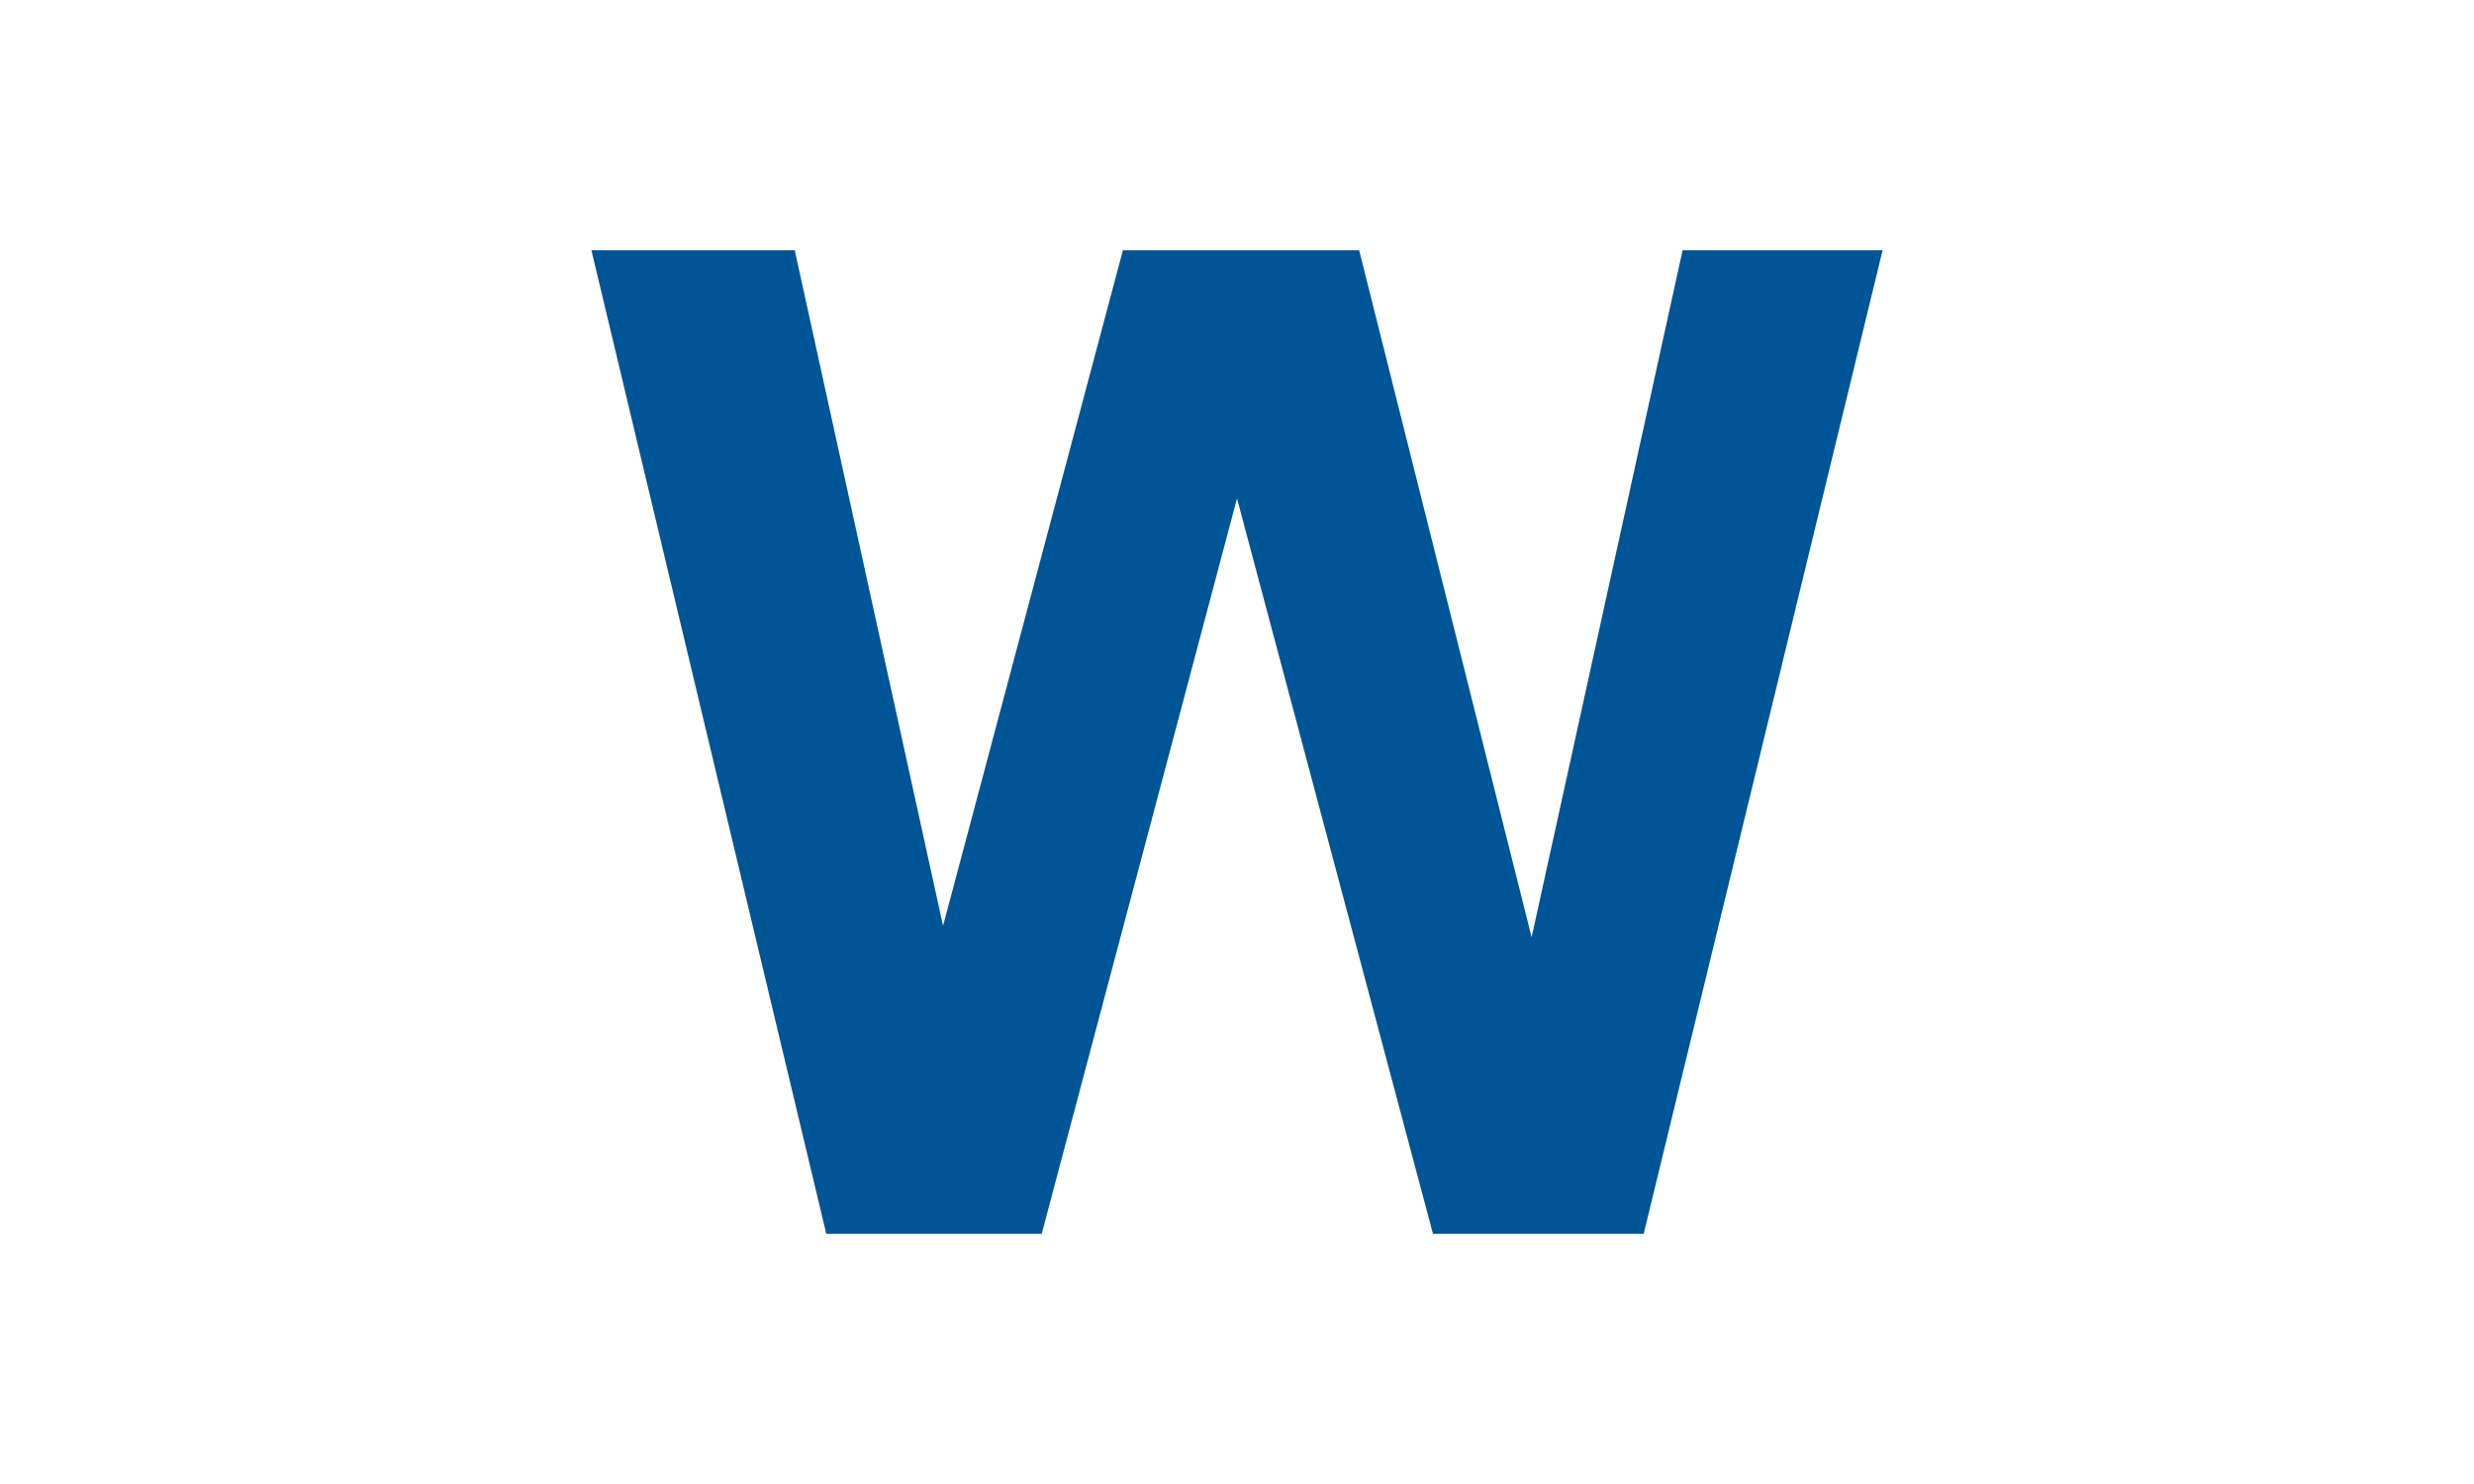 <?xml version="1.0" encoding="UTF-8" standalone="no"?>
<!-- Created with Inkscape (http://www.inkscape.org/) -->

<svg
   xmlns:dc="http://purl.org/dc/elements/1.1/"
   xmlns:cc="http://creativecommons.org/ns#"
   xmlns:rdf="http://www.w3.org/1999/02/22-rdf-syntax-ns#"
   xmlns:svg="http://www.w3.org/2000/svg"
   xmlns="http://www.w3.org/2000/svg"
   xmlns:sodipodi="http://sodipodi.sourceforge.net/DTD/sodipodi-0.dtd"
   xmlns:inkscape="http://www.inkscape.org/namespaces/inkscape"
   width="675"
   height="405"
   viewBox="0 0 675 405"
   id="svg2"
   version="1.1"
   inkscape:version="0.91 r13725"
   sodipodi:docname="Cubs W Flag.svg">
  <defs
     id="defs4" />
  <sodipodi:namedview
     id="base"
     pagecolor="#ffffff"
     bordercolor="#666666"
     borderopacity="1.0"
     inkscape:pageopacity="0.0"
     inkscape:pageshadow="2"
     inkscape:zoom="1.3308348"
     inkscape:cx="337.50661"
     inkscape:cy="202.49554"
     inkscape:document-units="px"
     inkscape:current-layer="text3336"
     showgrid="false"
     units="px"
     inkscape:showpageshadow="false"
     inkscape:snap-page="true"
     borderlayer="true"
     inkscape:window-width="1360"
     inkscape:window-height="706"
     inkscape:window-x="-8"
     inkscape:window-y="-8"
     inkscape:window-maximized="1" />
  <g
     inkscape:label="Layer 1"
     inkscape:groupmode="layer"
     id="layer1"
     transform="translate(0,-647.362)">
    <rect
       style="fill:#ffffff;fill-opacity:1;stroke:none;stroke-width:10;stroke-miterlimit:4;stroke-dasharray:none;stroke-opacity:1"
       id="rect4140"
       width="675.013"
       height="405.009"
       x="-6.1035164e-005"
       y="647.362" />
    <g
       style="font-style:normal;font-variant:normal;font-weight:bold;font-stretch:normal;font-size:375px;line-height:125%;font-family:Arial;-inkscape-font-specification:'Arial Bold';letter-spacing:0px;word-spacing:0px;fill:#005596;fill-opacity:1;stroke:none;stroke-width:1px;stroke-linecap:butt;stroke-linejoin:miter;stroke-opacity:1"
       id="text3336">
      <path
         d="m 225.439,984.079 -64.087,-268.433 55.481,0 40.466,184.387 49.072,-184.387 64.453,0 47.058,187.5 41.199,-187.5 54.565,0 -65.186,268.433 -57.495,0 -53.467,-200.684 -53.284,200.684 -58.777,0 z"
         style=""
         id="path4143" />
    </g>
  </g>
</svg>
